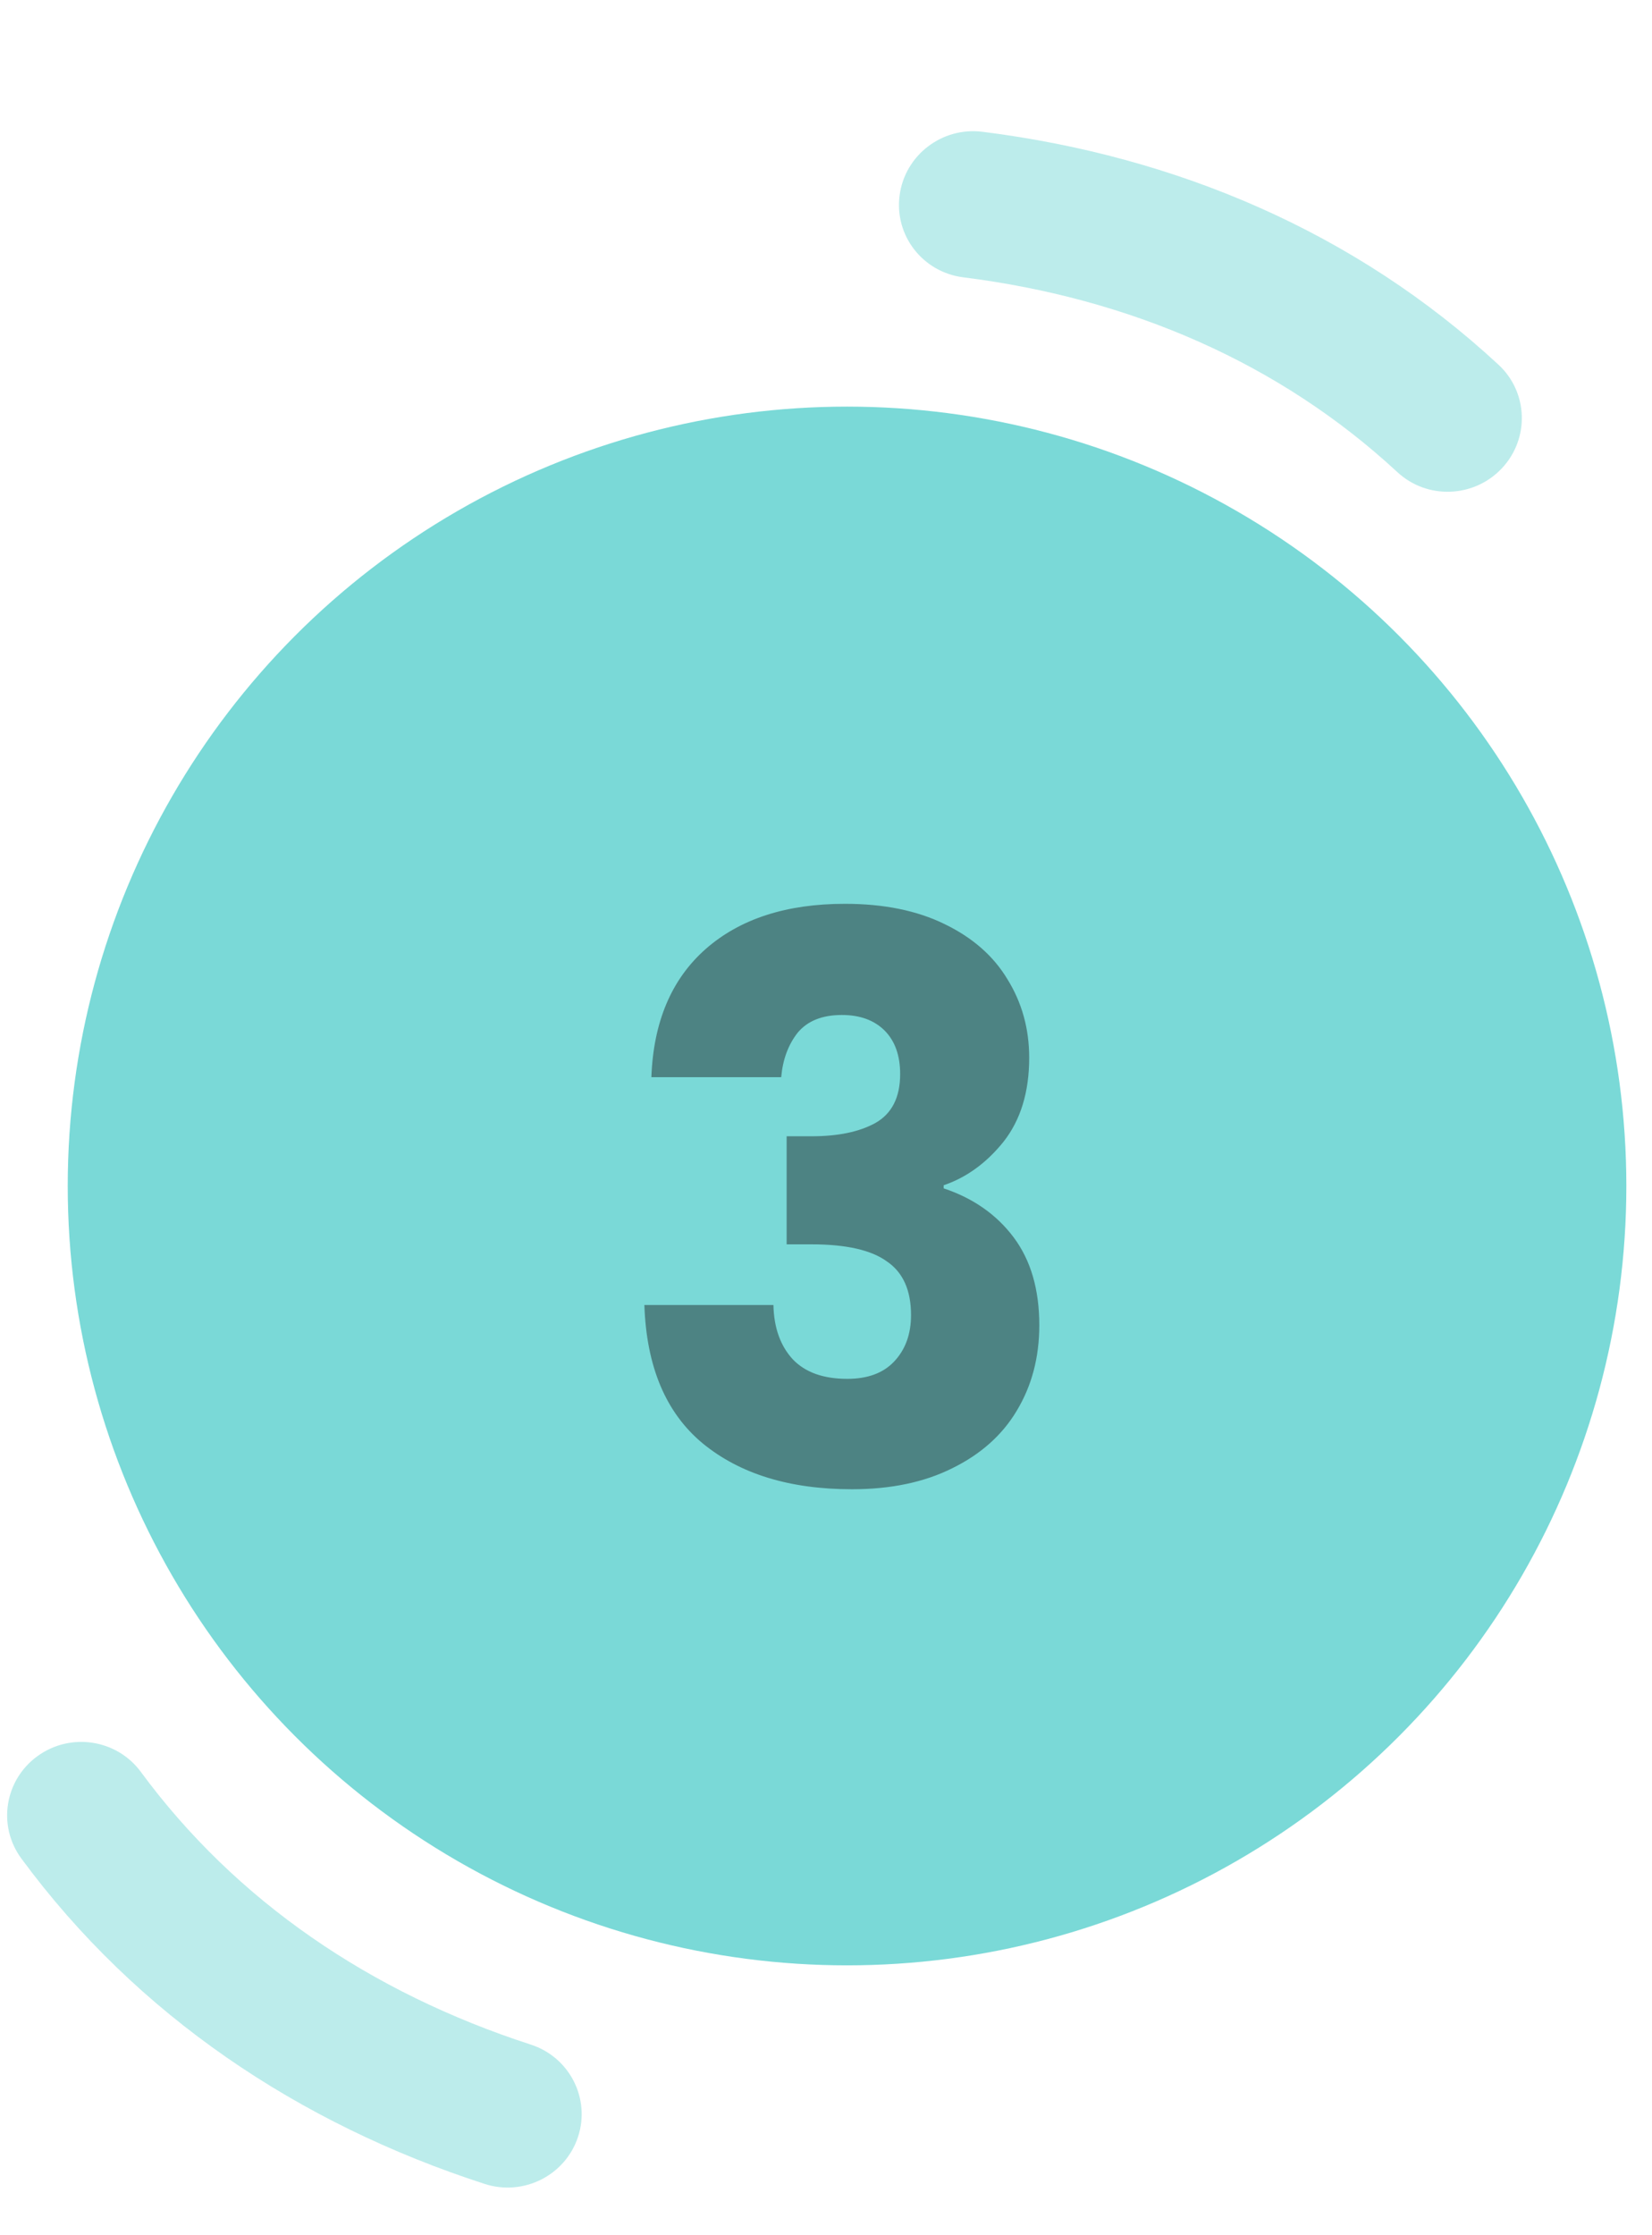 <svg xmlns="http://www.w3.org/2000/svg" width="34" height="46" viewBox="0 0 34 46" fill="none"><circle cx="17.433" cy="24.407" r="16.039" fill="#7AD9D7"></circle><path d="M13.406 22.168C13.448 21.027 13.822 20.147 14.526 19.528C15.23 18.91 16.184 18.6 17.39 18.6C18.19 18.6 18.872 18.739 19.438 19.016C20.014 19.294 20.446 19.672 20.734 20.152C21.032 20.632 21.182 21.171 21.182 21.768C21.182 22.472 21.006 23.048 20.654 23.496C20.302 23.934 19.891 24.232 19.422 24.392V24.456C20.03 24.659 20.51 24.995 20.862 25.464C21.214 25.934 21.39 26.536 21.39 27.272C21.39 27.934 21.235 28.52 20.926 29.032C20.627 29.534 20.184 29.928 19.598 30.216C19.022 30.504 18.334 30.648 17.534 30.648C16.254 30.648 15.23 30.334 14.462 29.704C13.704 29.075 13.304 28.126 13.262 26.856H15.918C15.928 27.326 16.062 27.699 16.318 27.976C16.574 28.243 16.947 28.376 17.438 28.376C17.854 28.376 18.174 28.259 18.398 28.024C18.632 27.779 18.75 27.459 18.75 27.064C18.75 26.552 18.584 26.184 18.254 25.96C17.934 25.726 17.416 25.608 16.702 25.608H16.19V23.384H16.702C17.246 23.384 17.683 23.294 18.014 23.112C18.355 22.92 18.526 22.584 18.526 22.104C18.526 21.72 18.419 21.422 18.206 21.208C17.992 20.995 17.699 20.888 17.326 20.888C16.92 20.888 16.616 21.011 16.414 21.256C16.222 21.502 16.11 21.806 16.078 22.168H13.406Z" fill="#4D8383"></path><g opacity="0.5"><path fill-rule="evenodd" clip-rule="evenodd" d="M0.773 36.139C1.452 35.647 2.404 35.793 2.899 36.465C4.861 39.129 7.634 41.01 10.925 42.077C11.723 42.336 12.158 43.188 11.895 43.98C11.632 44.771 10.772 45.203 9.974 44.944C6.15 43.705 2.819 41.478 0.439 38.247C-0.056 37.574 0.093 36.631 0.773 36.139Z" fill="#7AD9D7"></path></g><g opacity="0.5"><path fill-rule="evenodd" clip-rule="evenodd" d="M30.909 9.639C30.334 10.249 29.371 10.284 28.759 9.716C26.332 7.467 23.256 6.138 19.824 5.707C18.991 5.602 18.405 4.847 18.515 4.02C18.624 3.193 19.388 2.607 20.221 2.712C24.209 3.213 27.898 4.777 30.841 7.506C31.453 8.073 31.484 9.028 30.909 9.639Z" fill="#7AD9D7"></path></g></svg>